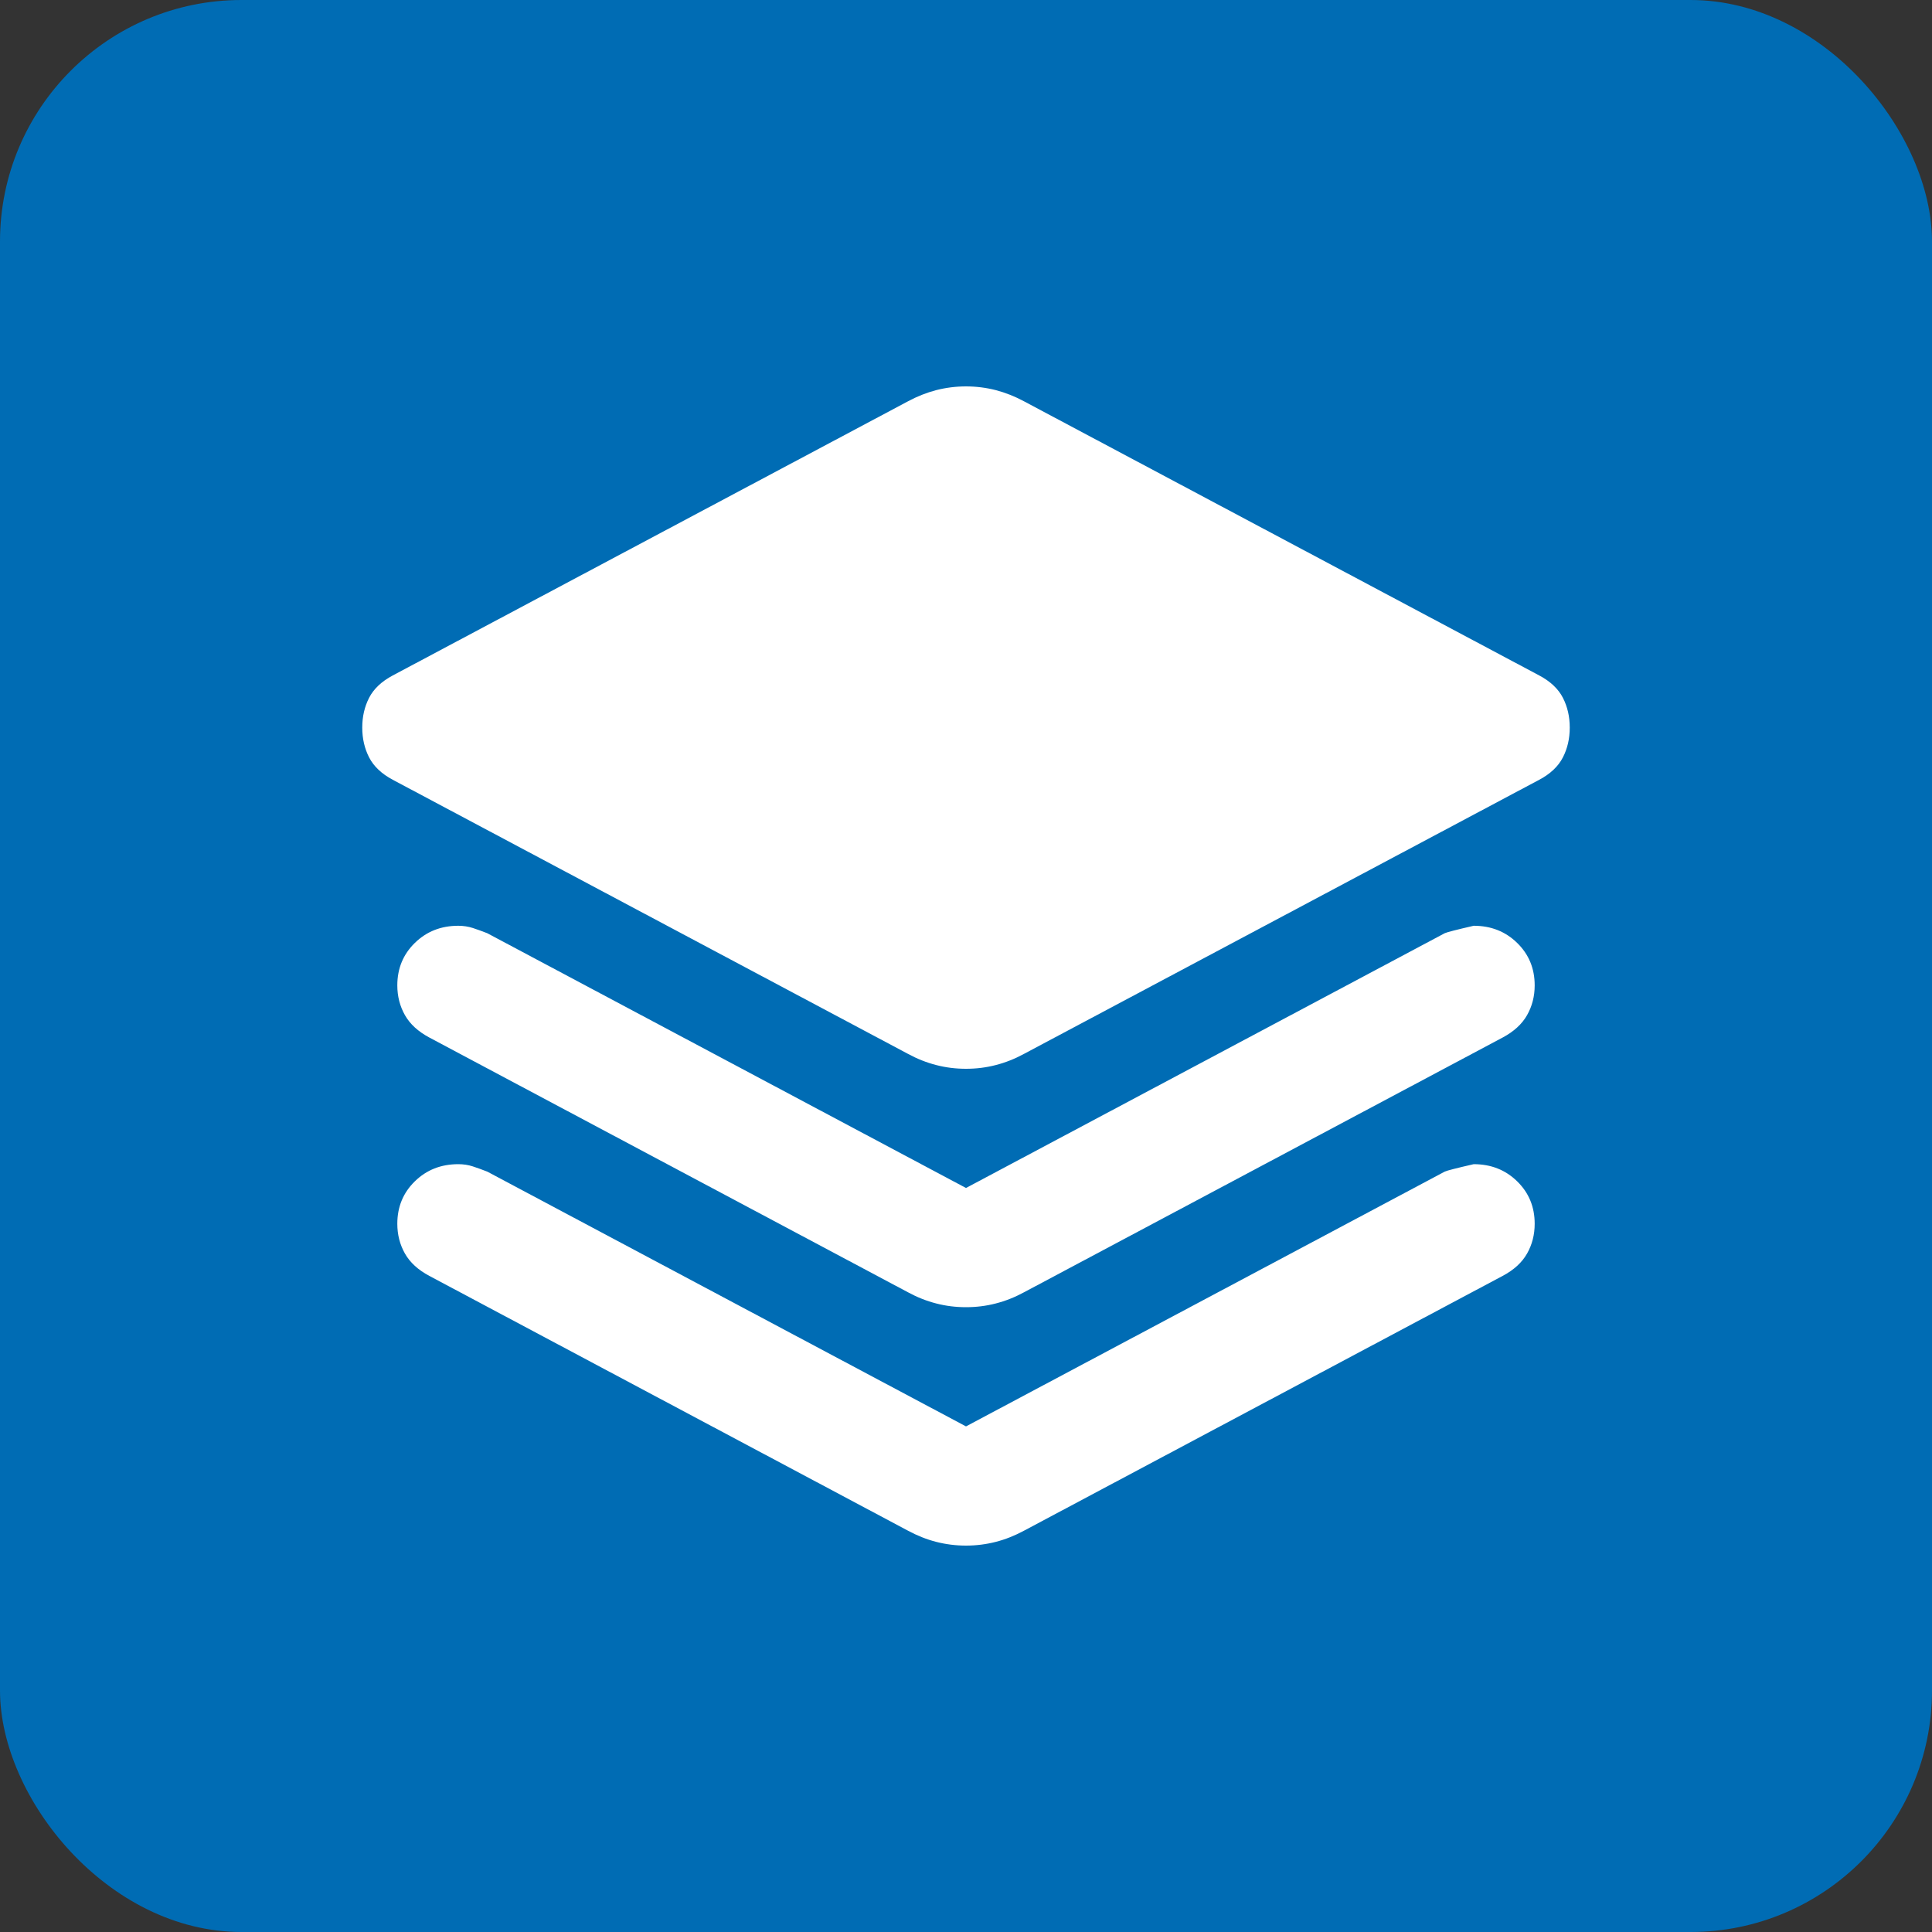 <?xml version="1.0" encoding="UTF-8"?> <svg xmlns="http://www.w3.org/2000/svg" width="40" height="40" viewBox="0 0 40 40" fill="none"><rect x="0" y="0" width="40" height="40" fill="#333333" stroke="none"/><rect width="40" height="40" rx="5" fill="#006CB4"></rect><path d="M20 22.128C19.79 22.128 19.584 22.103 19.384 22.051C19.185 22 18.99 21.923 18.8 21.82L8.131 16.144C7.9 16.021 7.737 15.866 7.642 15.681C7.547 15.496 7.5 15.29 7.5 15.064C7.5 14.838 7.547 14.632 7.642 14.447C7.737 14.262 7.9 14.108 8.131 13.985L18.8 8.308C18.99 8.206 19.185 8.129 19.384 8.077C19.584 8.026 19.79 8 20 8C20.21 8 20.416 8.026 20.616 8.077C20.815 8.129 21.01 8.206 21.2 8.308L31.869 13.985C32.1 14.108 32.263 14.262 32.358 14.447C32.453 14.632 32.5 14.838 32.5 15.064C32.5 15.29 32.453 15.496 32.358 15.681C32.263 15.866 32.1 16.021 31.869 16.144L21.2 21.82C21.01 21.923 20.815 22 20.616 22.051C20.416 22.103 20.21 22.128 20 22.128ZM20 24.596L29.912 19.321C29.954 19.301 30.154 19.249 30.511 19.167C30.869 19.167 31.169 19.285 31.411 19.522C31.653 19.758 31.774 20.051 31.774 20.401C31.774 20.627 31.721 20.833 31.616 21.018C31.511 21.203 31.343 21.357 31.111 21.481L21.2 26.756C21.01 26.859 20.815 26.936 20.616 26.987C20.416 27.039 20.21 27.064 20 27.064C19.79 27.064 19.584 27.039 19.384 26.987C19.185 26.936 18.99 26.859 18.8 26.756L8.889 21.481C8.657 21.357 8.489 21.203 8.384 21.018C8.279 20.833 8.226 20.627 8.226 20.401C8.226 20.051 8.347 19.758 8.589 19.522C8.831 19.285 9.131 19.167 9.489 19.167C9.594 19.167 9.694 19.183 9.789 19.213C9.883 19.244 9.983 19.28 10.088 19.321L20 24.596ZM20 29.532L29.912 24.257C29.954 24.236 30.154 24.185 30.511 24.103C30.869 24.103 31.169 24.221 31.411 24.458C31.653 24.694 31.774 24.987 31.774 25.337C31.774 25.563 31.721 25.769 31.616 25.954C31.511 26.139 31.343 26.293 31.111 26.416L21.2 31.692C21.01 31.794 20.815 31.872 20.616 31.923C20.416 31.974 20.21 32 20 32C19.79 32 19.584 31.974 19.384 31.923C19.185 31.872 18.99 31.794 18.8 31.692L8.889 26.416C8.657 26.293 8.489 26.139 8.384 25.954C8.279 25.769 8.226 25.563 8.226 25.337C8.226 24.987 8.347 24.694 8.589 24.458C8.831 24.221 9.131 24.103 9.489 24.103C9.594 24.103 9.694 24.118 9.789 24.149C9.883 24.18 9.983 24.216 10.088 24.257L20 29.532Z" fill="white"></path></svg> 